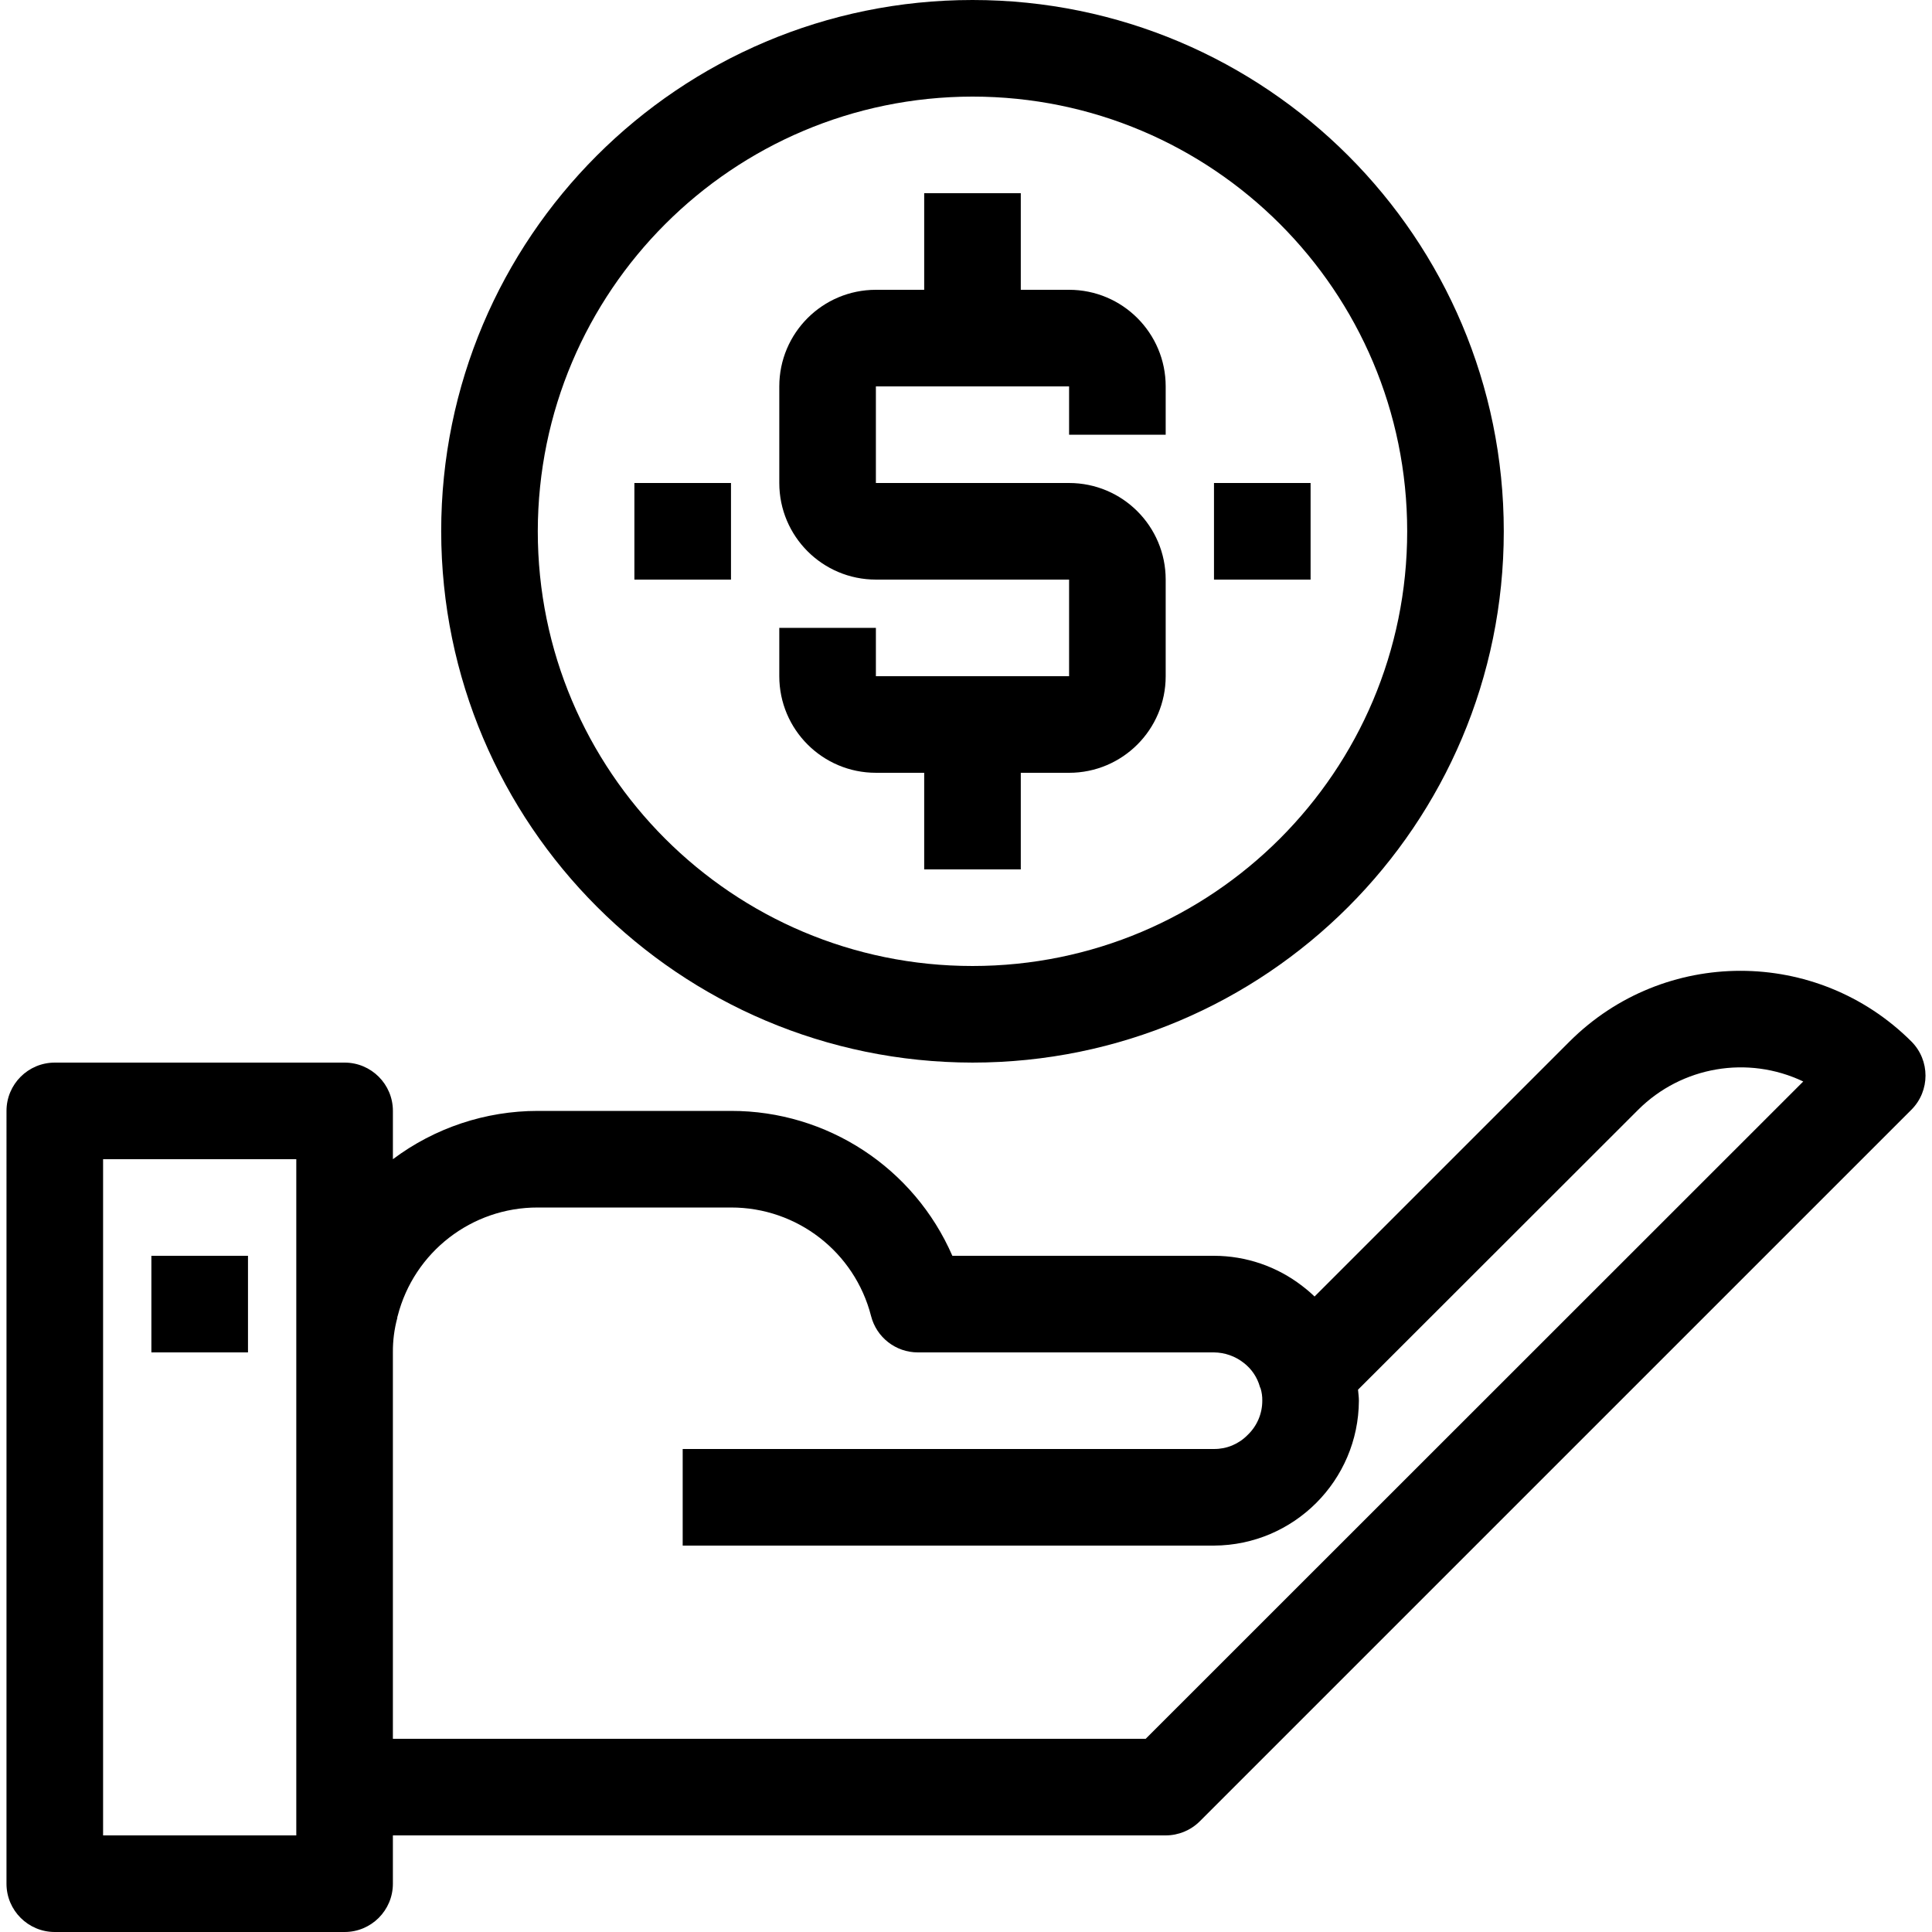 <?xml version="1.0" encoding="iso-8859-1"?>
<!-- Generator: Adobe Illustrator 19.0.0, SVG Export Plug-In . SVG Version: 6.00 Build 0)  -->
<svg version="1.1" id="Capa_1" xmlns="http://www.w3.org/2000/svg" xmlns:xlink="http://www.w3.org/1999/xlink" x="0px" y="0px"
	 viewBox="0 0 426.667 426.667" style="enable-background:new 0 0 426.667 426.667;" xml:space="preserve">
<g>
	<g>
		<path d="M422.114,230.003c-0.003-0.003-0.006-0.006-0.008-0.008c-20.857-20.797-54.61-20.797-75.467,0l-56.331,56.331
			c-0.86-0.828-1.768-1.605-2.72-2.325c-5.579-4.318-12.433-6.663-19.488-6.667h-57.781c-8.461-19.456-27.669-32.03-48.885-32
			h-42.667c-11.54,0-22.768,3.743-32,10.667v-10.667c0-5.891-4.776-10.667-10.667-10.667h-64c-5.891,0-10.667,4.776-10.667,10.667
			V416c0,5.891,4.776,10.667,10.667,10.667h64c5.891,0,10.667-4.776,10.667-10.667v-10.667h170.667
			c2.829-0.001,5.541-1.125,7.541-3.125l157.131-157.12C426.273,240.925,426.277,234.171,422.114,230.003z M65.433,405.333H22.766
			V256h42.667V405.333z M253.017,384H86.766v-85.333c-0.023-2.564,0.303-5.119,0.971-7.595c0-0.149,0-0.299,0.085-0.448
			c3.617-14.126,16.362-23.993,30.944-23.957h42.667c14.578-0.031,27.317,9.835,30.933,23.957c1.201,4.733,5.463,8.046,10.347,8.043
			H268.1c2.386,0.024,4.696,0.838,6.571,2.315c1.726,1.325,2.976,3.174,3.563,5.269c0,0.117,0.107,0.213,0.149,0.331
			c0.274,0.891,0.404,1.82,0.384,2.752c0.006,2.879-1.18,5.631-3.275,7.605c-1.946,1.982-4.615,3.087-7.392,3.061H150.766v21.333
			H268.1c17.637-0.088,31.912-14.363,32-32c0-0.821-0.128-1.621-0.192-2.432l61.867-61.813c9.609-9.581,24.206-12.084,36.459-6.251
			L253.017,384z"/>
	</g>
</g>
<g>
	<g>
		<rect x="33.433" y="277.333" width="21.333" height="21.333"/>
	</g>
</g>
<g>
	<g>
		<path d="M214.766,0C149.965,0,97.433,52.532,97.433,117.333c0.076,64.77,52.564,117.257,117.333,117.333
			c64.801,0,117.333-52.532,117.333-117.333S279.568,0,214.766,0z M214.766,213.333c-53.019,0-96-42.981-96-96
			c0.059-52.995,43.005-95.941,96-96c53.019,0,96,42.981,96,96S267.786,213.333,214.766,213.333z"/>
	</g>
</g>
<g>
	<g>
		<path d="M257.433,96V85.333C257.433,73.551,247.882,64,236.1,64h-10.667V42.667H204.1V64h-10.667
			c-11.782,0-21.333,9.551-21.333,21.333v21.333c0,11.782,9.551,21.333,21.333,21.333H236.1v21.333h-42.667v-10.667H172.1v10.667
			c0,11.782,9.551,21.333,21.333,21.333H204.1V192h21.333v-21.333H236.1c11.782,0,21.333-9.551,21.333-21.333V128
			c0-11.782-9.551-21.333-21.333-21.333h-42.667V85.333H236.1V96H257.433z"/>
	</g>
</g>
<g>
	<g>
		<rect x="268.1" y="106.667" width="21.333" height="21.333"/>
	</g>
</g>
<g>
	<g>
		<rect x="140.1" y="106.667" width="21.333" height="21.333"/>
	</g>
</g>
<g>
</g>
<g>
</g>
<g>
</g>
<g>
</g>
<g>
</g>
<g>
</g>
<g>
</g>
<g>
</g>
<g>
</g>
<g>
</g>
<g>
</g>
<g>
</g>
<g>
</g>
<g>
</g>
<g>
</g>
</svg>
